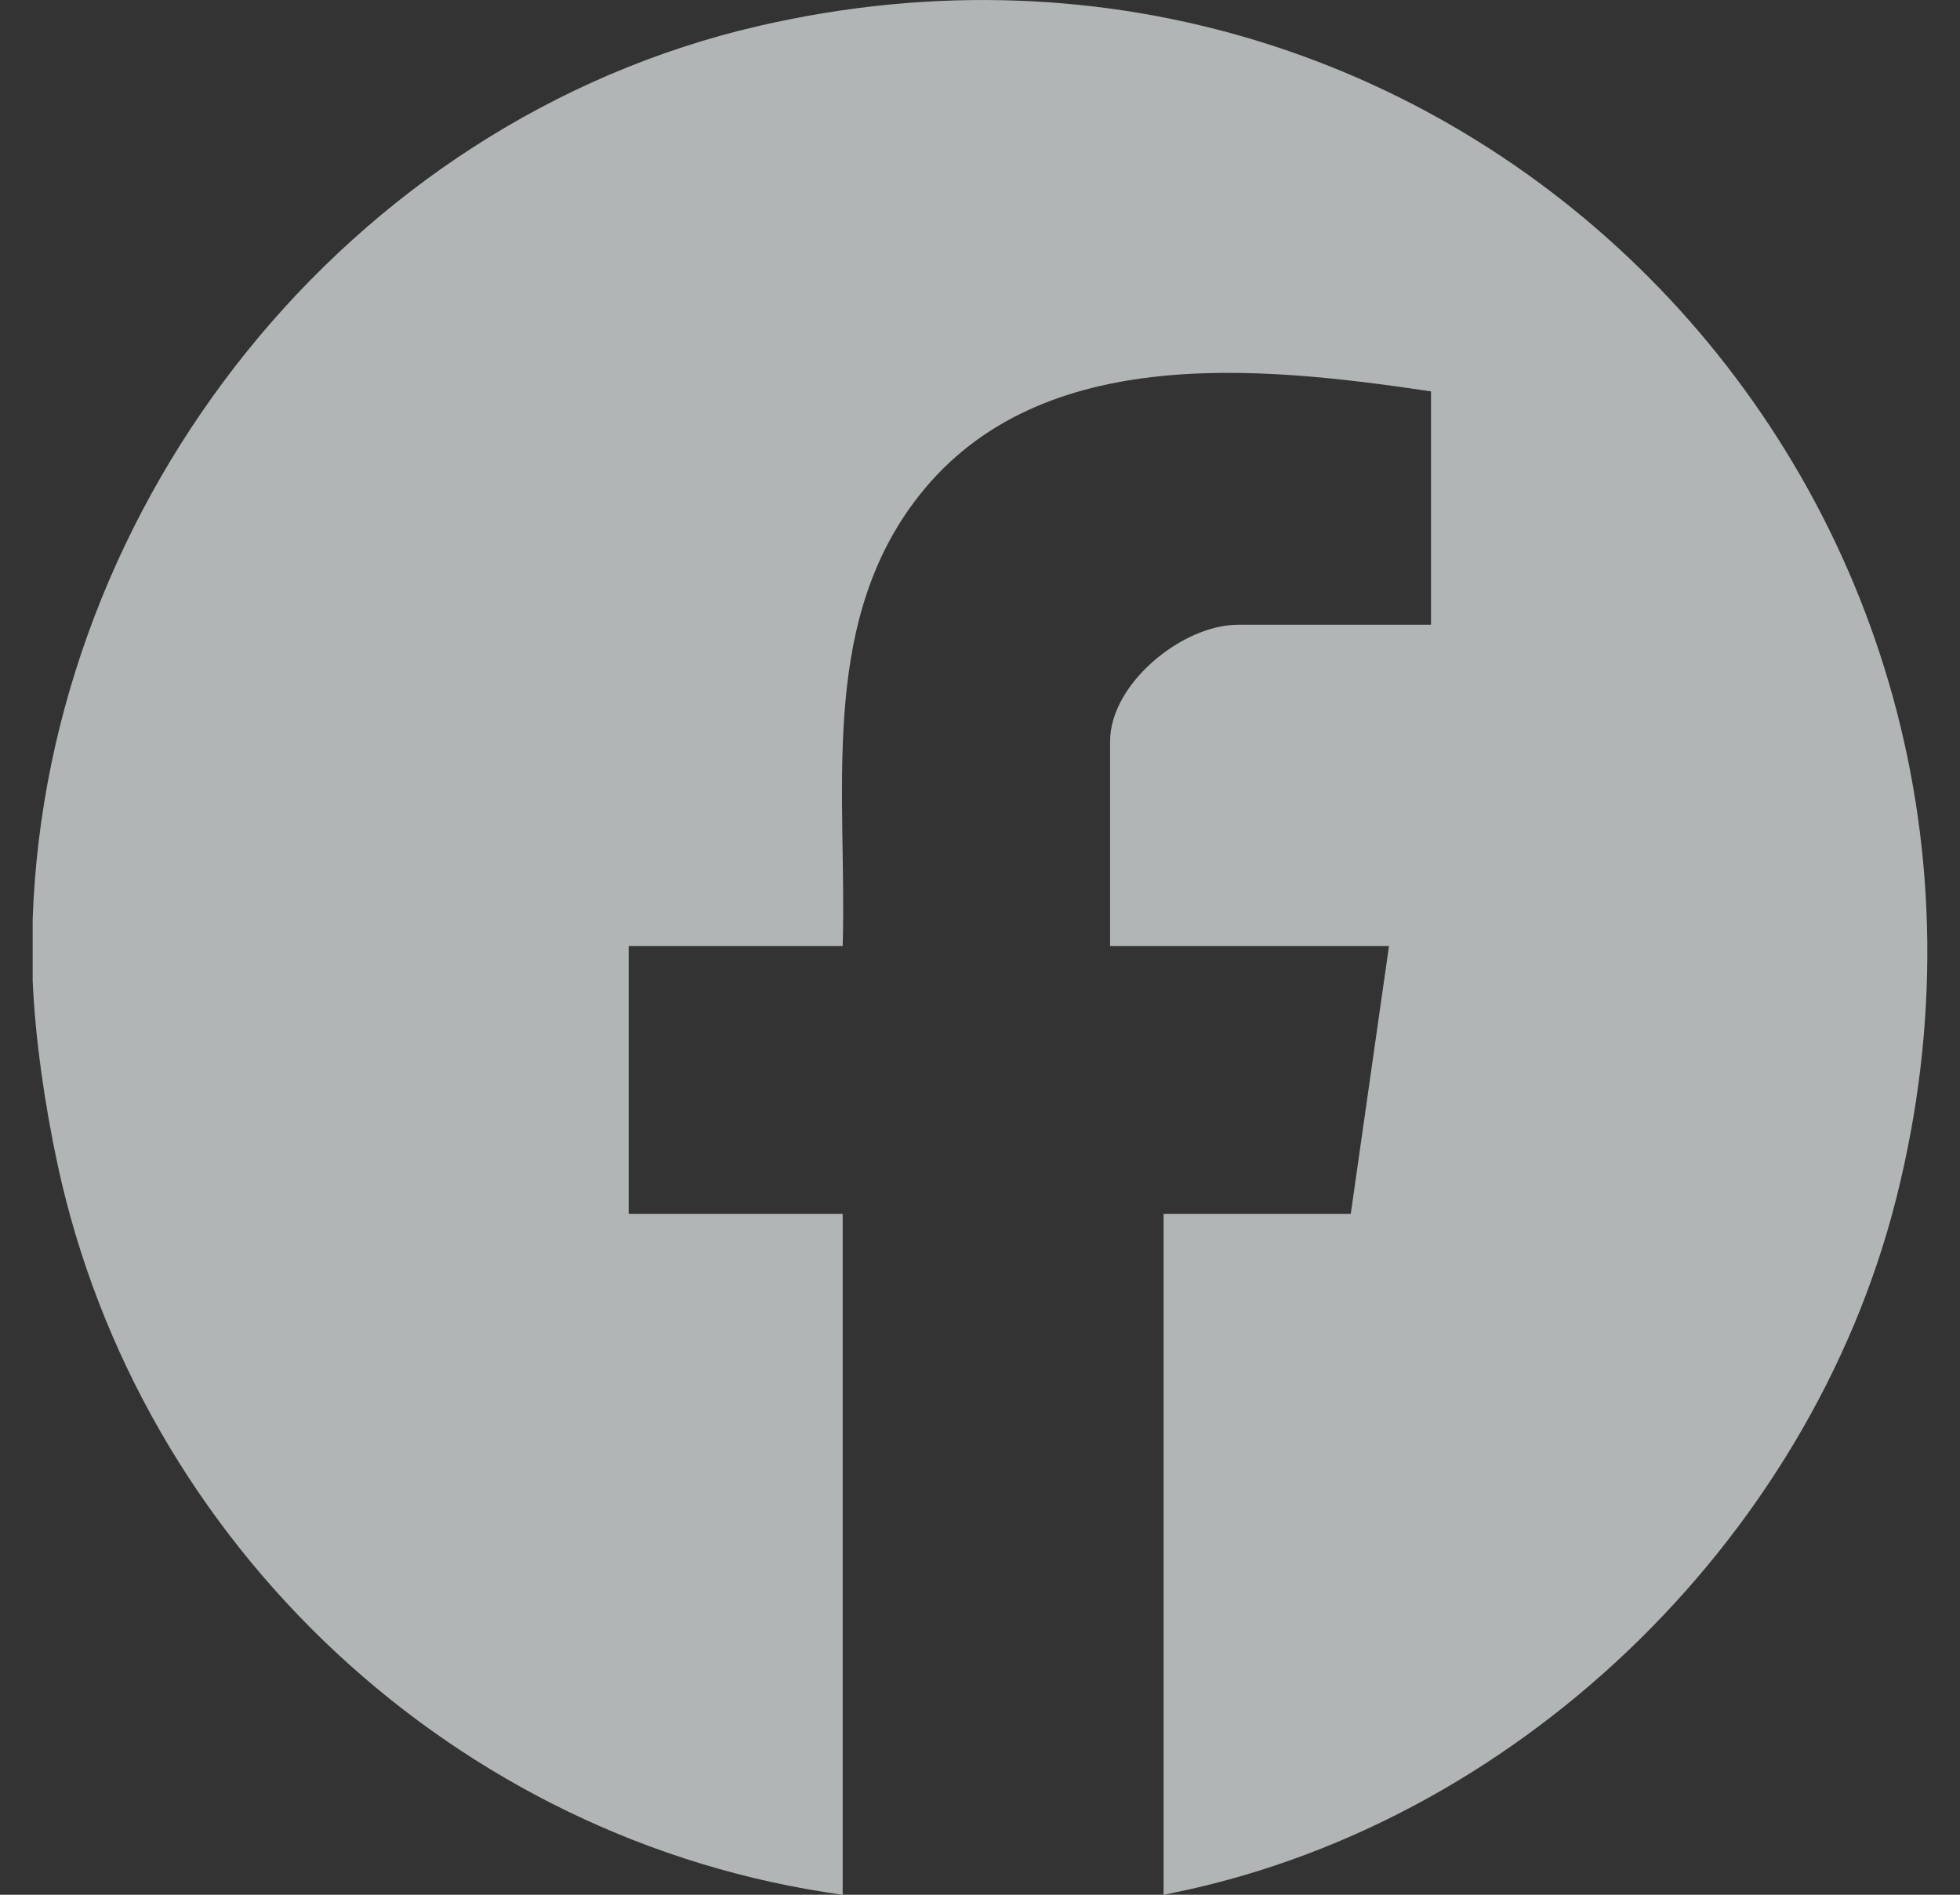 <?xml version="1.0" encoding="UTF-8"?>
<svg xmlns="http://www.w3.org/2000/svg" width="30" height="29" viewBox="0 0 30 29" fill="none">
  <rect x="0" y="0" width="30" height="29" fill="#333333" stroke="none"/>
  <path opacity="0.7" d="M11.61 0.398C5.331 1.849 0.723 7.657 0.5 14.07V15.007C0.538 15.899 0.689 16.929 0.88 17.817C2.132 23.647 6.986 28.189 12.898 29V18.578H9.623V14.48H12.898C12.967 12.185 12.532 9.651 13.985 7.693C15.805 5.239 19.23 5.593 21.903 5.99V9.562H18.95C18.098 9.562 16.991 10.463 16.991 11.347V14.48H21.26L20.675 18.578H17.81V29C23.145 27.978 27.687 23.617 29.021 18.356C31.744 7.621 22.447 -2.107 11.61 0.398Z" fill="#E7EDEE"></path>
</svg>

